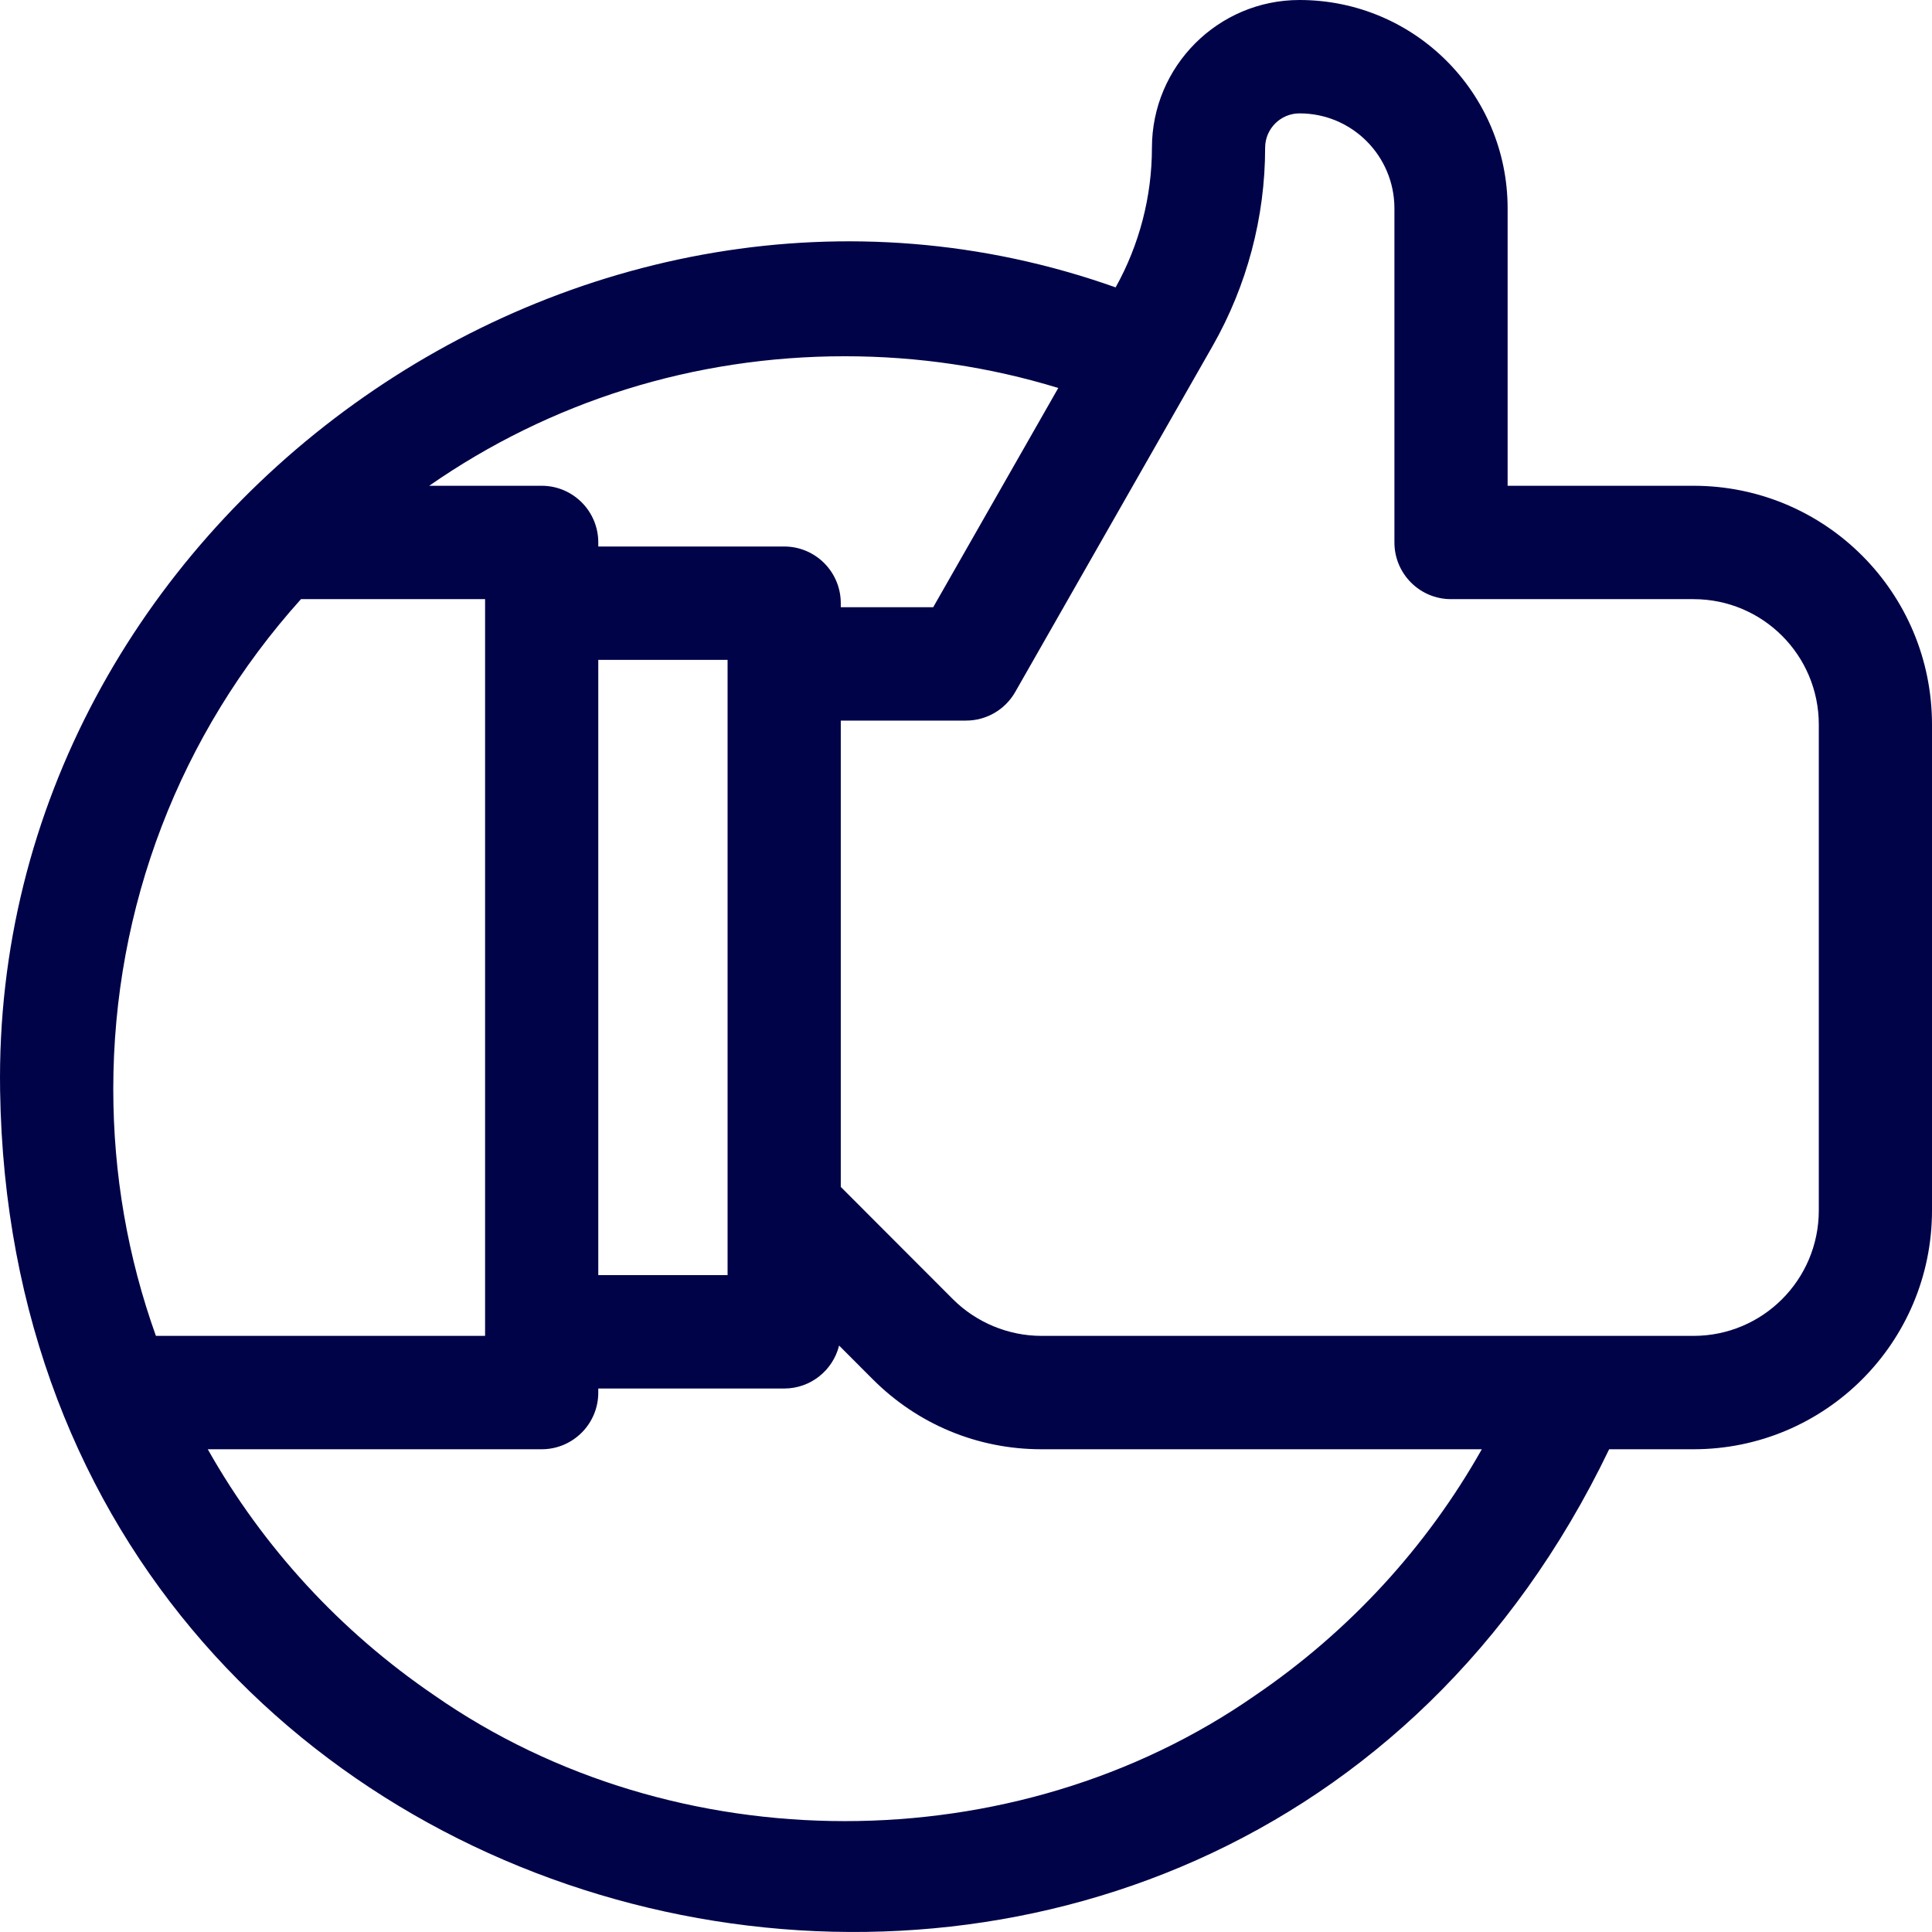 <svg width="76" height="76" viewBox="0 0 76 76" fill="none" xmlns="http://www.w3.org/2000/svg">
<path d="M66.619 19.109H59.306V8.199C59.306 3.679 55.659 0 51.118 0C47.918 0 45.314 2.608 45.314 5.813C45.314 7.733 44.82 9.629 43.886 11.305C22.843 3.831 -0.343 20.479 0.004 42.899C0.542 78.555 48.088 88.66 63.3 57.01H66.619C71.788 57.01 76 52.822 76 47.614V28.505C76 23.314 71.809 19.109 66.619 19.109V19.109ZM33.232 14.014C36.108 14.014 38.922 14.433 41.63 15.262L36.71 23.886H33.074V23.728C33.074 22.496 32.077 21.498 30.847 21.498H23.535V21.339C23.535 20.107 22.538 19.109 21.308 19.109H16.884C21.647 15.795 27.289 14.014 33.232 14.014V14.014ZM28.621 25.958V50.161H23.535V25.958H28.621ZM4.456 42.837C4.456 35.678 7.071 28.872 11.84 23.569H19.082V52.55H6.133C5.02 49.443 4.456 46.182 4.456 42.837V42.837ZM49.371 66.696C39.911 73.286 26.553 73.286 17.093 66.696C13.388 64.175 10.349 60.866 8.173 57.01H21.308C22.538 57.01 23.535 56.011 23.535 54.78V54.621H30.847C31.891 54.621 32.767 53.902 33.008 52.931L34.332 54.257C36.105 56.032 38.46 57.01 40.965 57.01H58.291C56.115 60.866 53.076 64.175 49.371 66.696ZM71.547 47.614C71.547 50.345 69.339 52.55 66.619 52.55H40.965C39.669 52.55 38.399 52.023 37.481 51.103C35.982 49.602 34.062 47.68 33.074 46.69V28.346H38.002C38.801 28.346 39.538 27.918 39.935 27.223L47.7 13.612C49.052 11.24 49.767 8.543 49.767 5.813C49.767 5.067 50.373 4.46 51.12 4.46C53.192 4.46 54.853 6.139 54.853 8.199V21.339C54.853 22.57 55.85 23.569 57.08 23.569H66.619C69.337 23.569 71.547 25.769 71.547 28.505V47.614H71.547Z" fill="#000348"/>
</svg>
